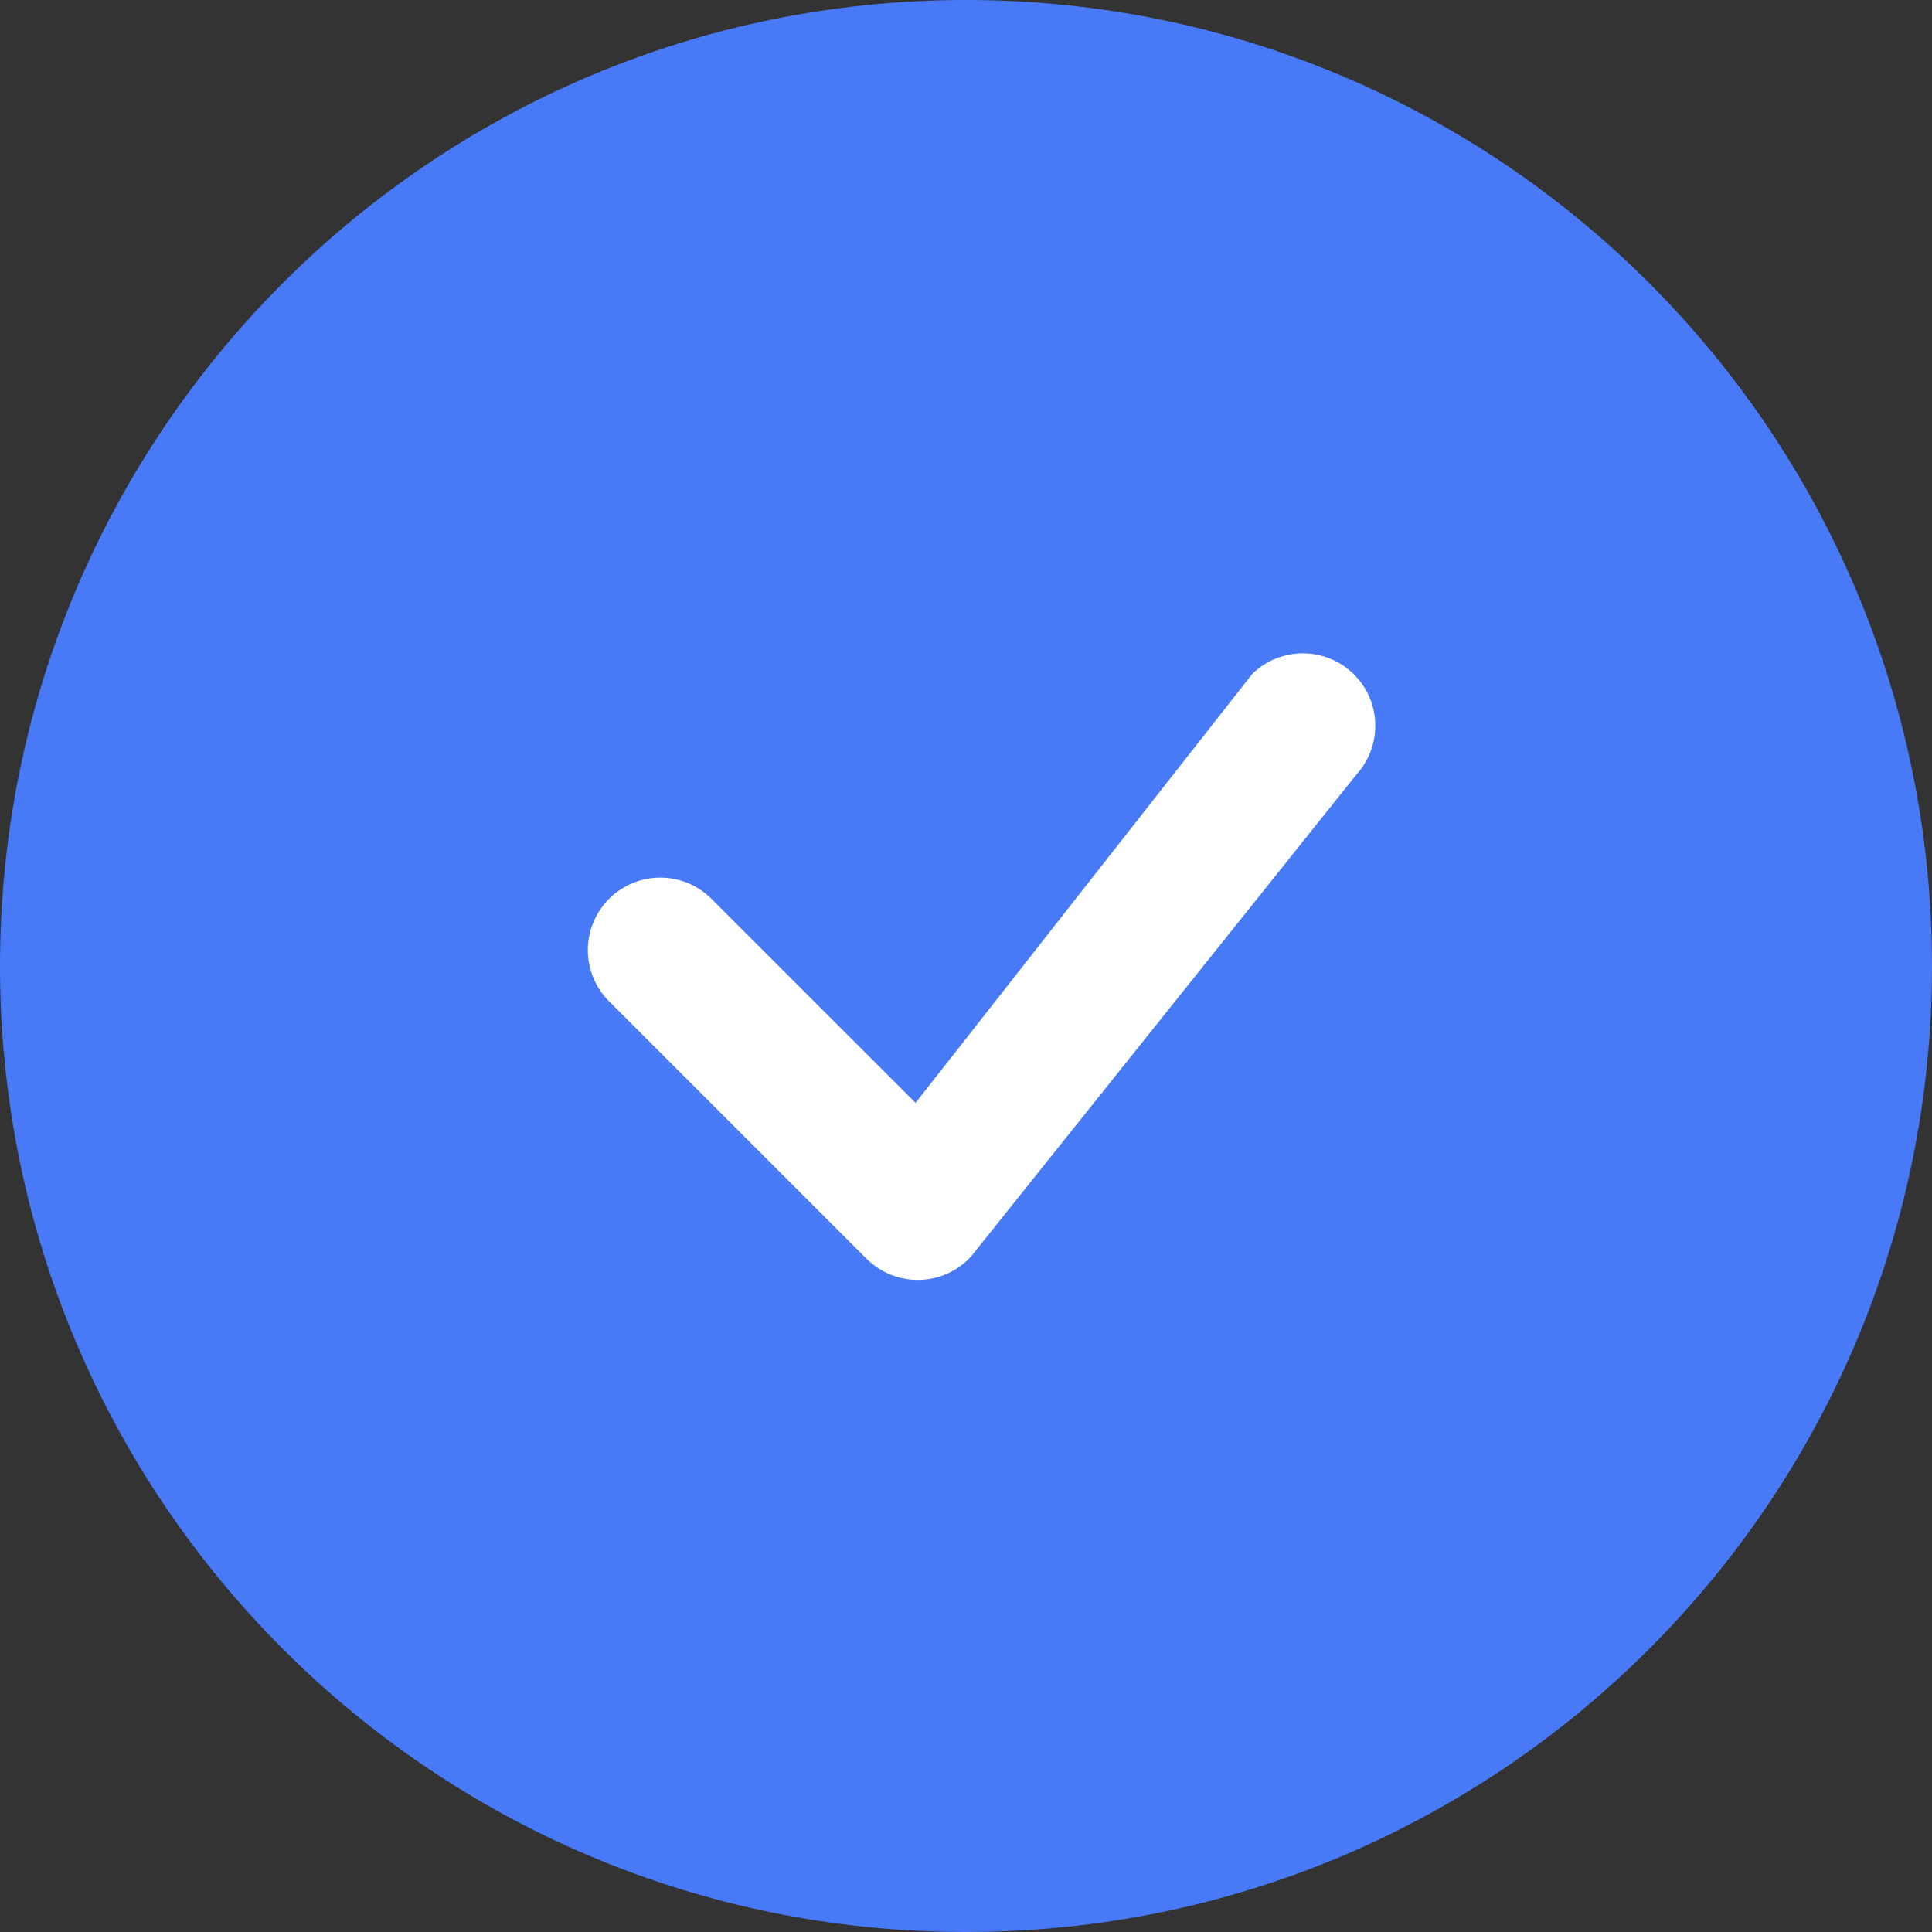 <?xml version="1.0" encoding="UTF-8"?> <svg xmlns="http://www.w3.org/2000/svg" width="30" height="30" viewBox="0 0 30 30" fill="none"><rect x="0" y="0" width="30" height="30" fill="#333333" stroke="none"/><g clip-path="url(#clip0_1025_6)"><path d="M15 30C23.284 30 30 23.284 30 15C30 6.716 23.284 0 15 0C6.716 0 0 6.716 0 15C0 23.284 6.716 30 15 30Z" fill="#487AF8"></path><path d="M19.455 10.455C19.666 10.254 19.948 10.143 20.239 10.145C20.531 10.147 20.81 10.262 21.019 10.467C21.227 10.671 21.348 10.948 21.355 11.24C21.363 11.532 21.257 11.815 21.06 12.03L15.075 19.515C14.972 19.626 14.848 19.715 14.71 19.777C14.572 19.838 14.423 19.872 14.271 19.874C14.12 19.877 13.97 19.849 13.83 19.793C13.689 19.736 13.562 19.652 13.455 19.545L9.486 15.576C9.375 15.473 9.287 15.349 9.225 15.211C9.164 15.073 9.131 14.924 9.128 14.773C9.125 14.622 9.153 14.472 9.21 14.332C9.266 14.191 9.351 14.064 9.457 13.957C9.564 13.851 9.692 13.766 9.832 13.71C9.972 13.653 10.122 13.626 10.273 13.628C10.424 13.631 10.573 13.664 10.711 13.725C10.849 13.787 10.973 13.876 11.076 13.986L14.217 17.125L19.427 10.488L19.455 10.455Z" fill="white"></path></g><defs><clipPath id="clip0_1025_6"><rect width="30" height="30" fill="white"></rect></clipPath></defs></svg> 